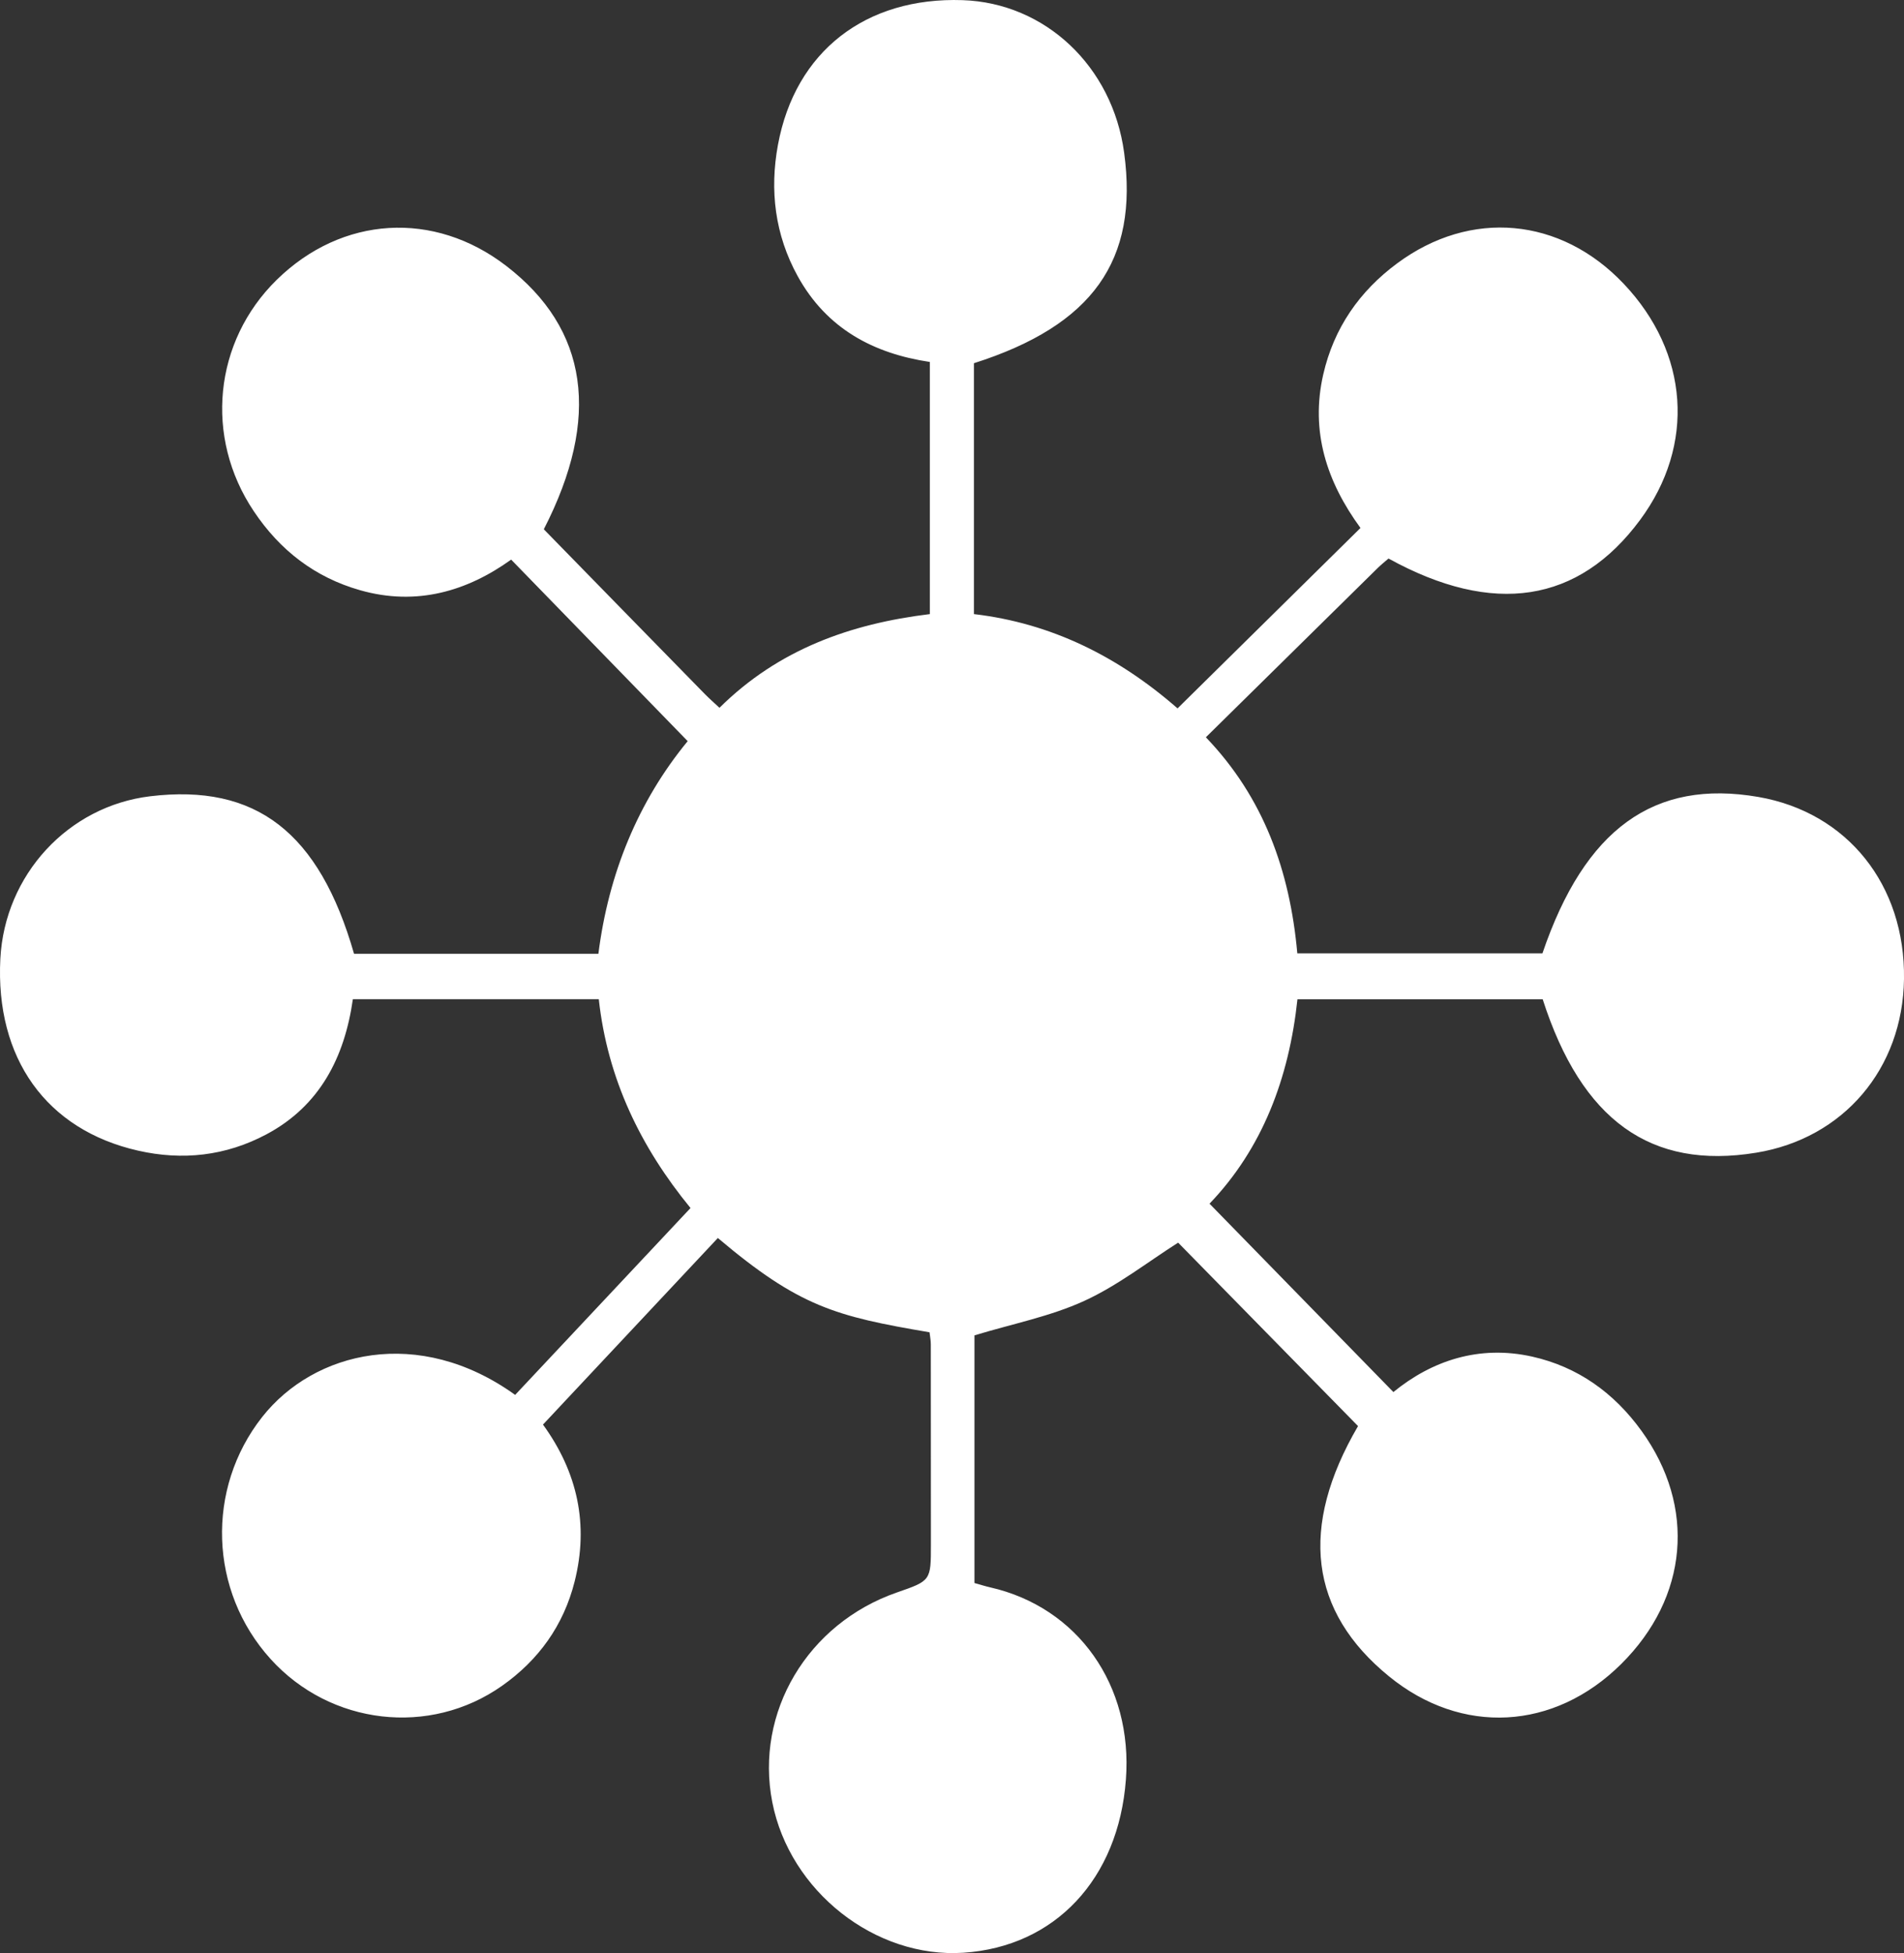 <svg width="39" height="40" viewBox="0 0 39 40" fill="none" xmlns="http://www.w3.org/2000/svg">
<rect x="0" y="0" width="39" height="40" fill="#333333" stroke="none"/>
<path d="M27.817 29.207C26.579 27.944 25.342 26.684 24.132 25.45C23.516 25.841 22.898 26.328 22.207 26.644C21.512 26.962 20.743 27.111 19.96 27.349C19.96 28.979 19.96 30.69 19.96 32.421C20.065 32.45 20.173 32.485 20.283 32.51C22.08 32.92 23.207 34.516 23.062 36.446C22.91 38.484 21.61 39.869 19.735 39.993C17.927 40.112 16.175 38.733 15.819 36.91C15.459 35.07 16.539 33.252 18.37 32.615C19.068 32.373 19.068 32.373 19.068 31.631C19.068 30.265 19.068 28.9 19.066 27.534C19.066 27.449 19.049 27.365 19.04 27.286C17.109 26.959 16.366 26.759 14.704 25.355C13.518 26.619 12.331 27.886 11.122 29.176C11.833 30.156 12.063 31.228 11.77 32.391C11.543 33.293 11.029 34.002 10.281 34.528C8.801 35.57 6.769 35.332 5.543 33.978C4.28 32.583 4.215 30.489 5.37 29.021C6.434 27.671 8.579 27.149 10.552 28.568C11.737 27.306 12.925 26.04 14.144 24.741C13.123 23.495 12.445 22.1 12.265 20.464C10.587 20.464 8.931 20.464 7.228 20.464C7.058 21.654 6.552 22.649 5.457 23.232C4.623 23.676 3.737 23.772 2.829 23.566C0.947 23.14 -0.098 21.672 0.007 19.636C0.097 17.917 1.393 16.511 3.076 16.308C5.242 16.047 6.537 17.043 7.252 19.534C8.901 19.534 10.556 19.534 12.257 19.534C12.465 17.89 13.072 16.411 14.086 15.179C12.881 13.94 11.692 12.718 10.47 11.461C9.575 12.104 8.538 12.419 7.376 12.088C6.454 11.826 5.735 11.273 5.199 10.471C4.181 8.954 4.379 6.995 5.668 5.731C7.006 4.42 8.89 4.306 10.371 5.447C12.048 6.738 12.315 8.551 11.139 10.84C12.232 11.959 13.335 13.089 14.439 14.216C14.529 14.308 14.626 14.392 14.737 14.496C15.943 13.301 17.419 12.775 19.046 12.577C19.046 10.851 19.046 9.153 19.046 7.413C17.894 7.241 16.932 6.734 16.337 5.652C15.874 4.809 15.762 3.9 15.935 2.966C16.289 1.052 17.732 -0.064 19.718 0.003C21.411 0.06 22.788 1.36 23.026 3.128C23.325 5.336 22.38 6.664 19.949 7.439C19.949 9.133 19.949 10.834 19.949 12.577C21.527 12.762 22.897 13.44 24.12 14.508C25.372 13.273 26.609 12.054 27.867 10.813C27.175 9.867 26.838 8.836 27.104 7.67C27.322 6.717 27.848 5.963 28.619 5.393C30.123 4.279 31.965 4.448 33.257 5.81C34.599 7.225 34.731 9.114 33.594 10.649C32.335 12.349 30.59 12.623 28.441 11.439C28.373 11.498 28.295 11.56 28.224 11.629C27.059 12.776 25.894 13.924 24.7 15.1C25.884 16.333 26.421 17.834 26.573 19.525C28.258 19.525 29.926 19.525 31.594 19.525C32.461 16.977 33.878 15.952 36.017 16.322C37.839 16.638 39.028 18.123 39 20.051C38.975 21.889 37.76 23.316 35.973 23.608C33.815 23.962 32.397 22.946 31.599 20.465C29.933 20.465 28.264 20.465 26.576 20.465C26.402 22.09 25.854 23.526 24.775 24.652C26.029 25.936 27.268 27.207 28.541 28.51C29.325 27.87 30.292 27.54 31.384 27.784C32.315 27.993 33.058 28.522 33.624 29.306C34.746 30.86 34.582 32.716 33.206 34.081C31.832 35.444 29.938 35.545 28.453 34.334C26.817 33.002 26.609 31.275 27.817 29.207Z" fill="white"/>
</svg>
